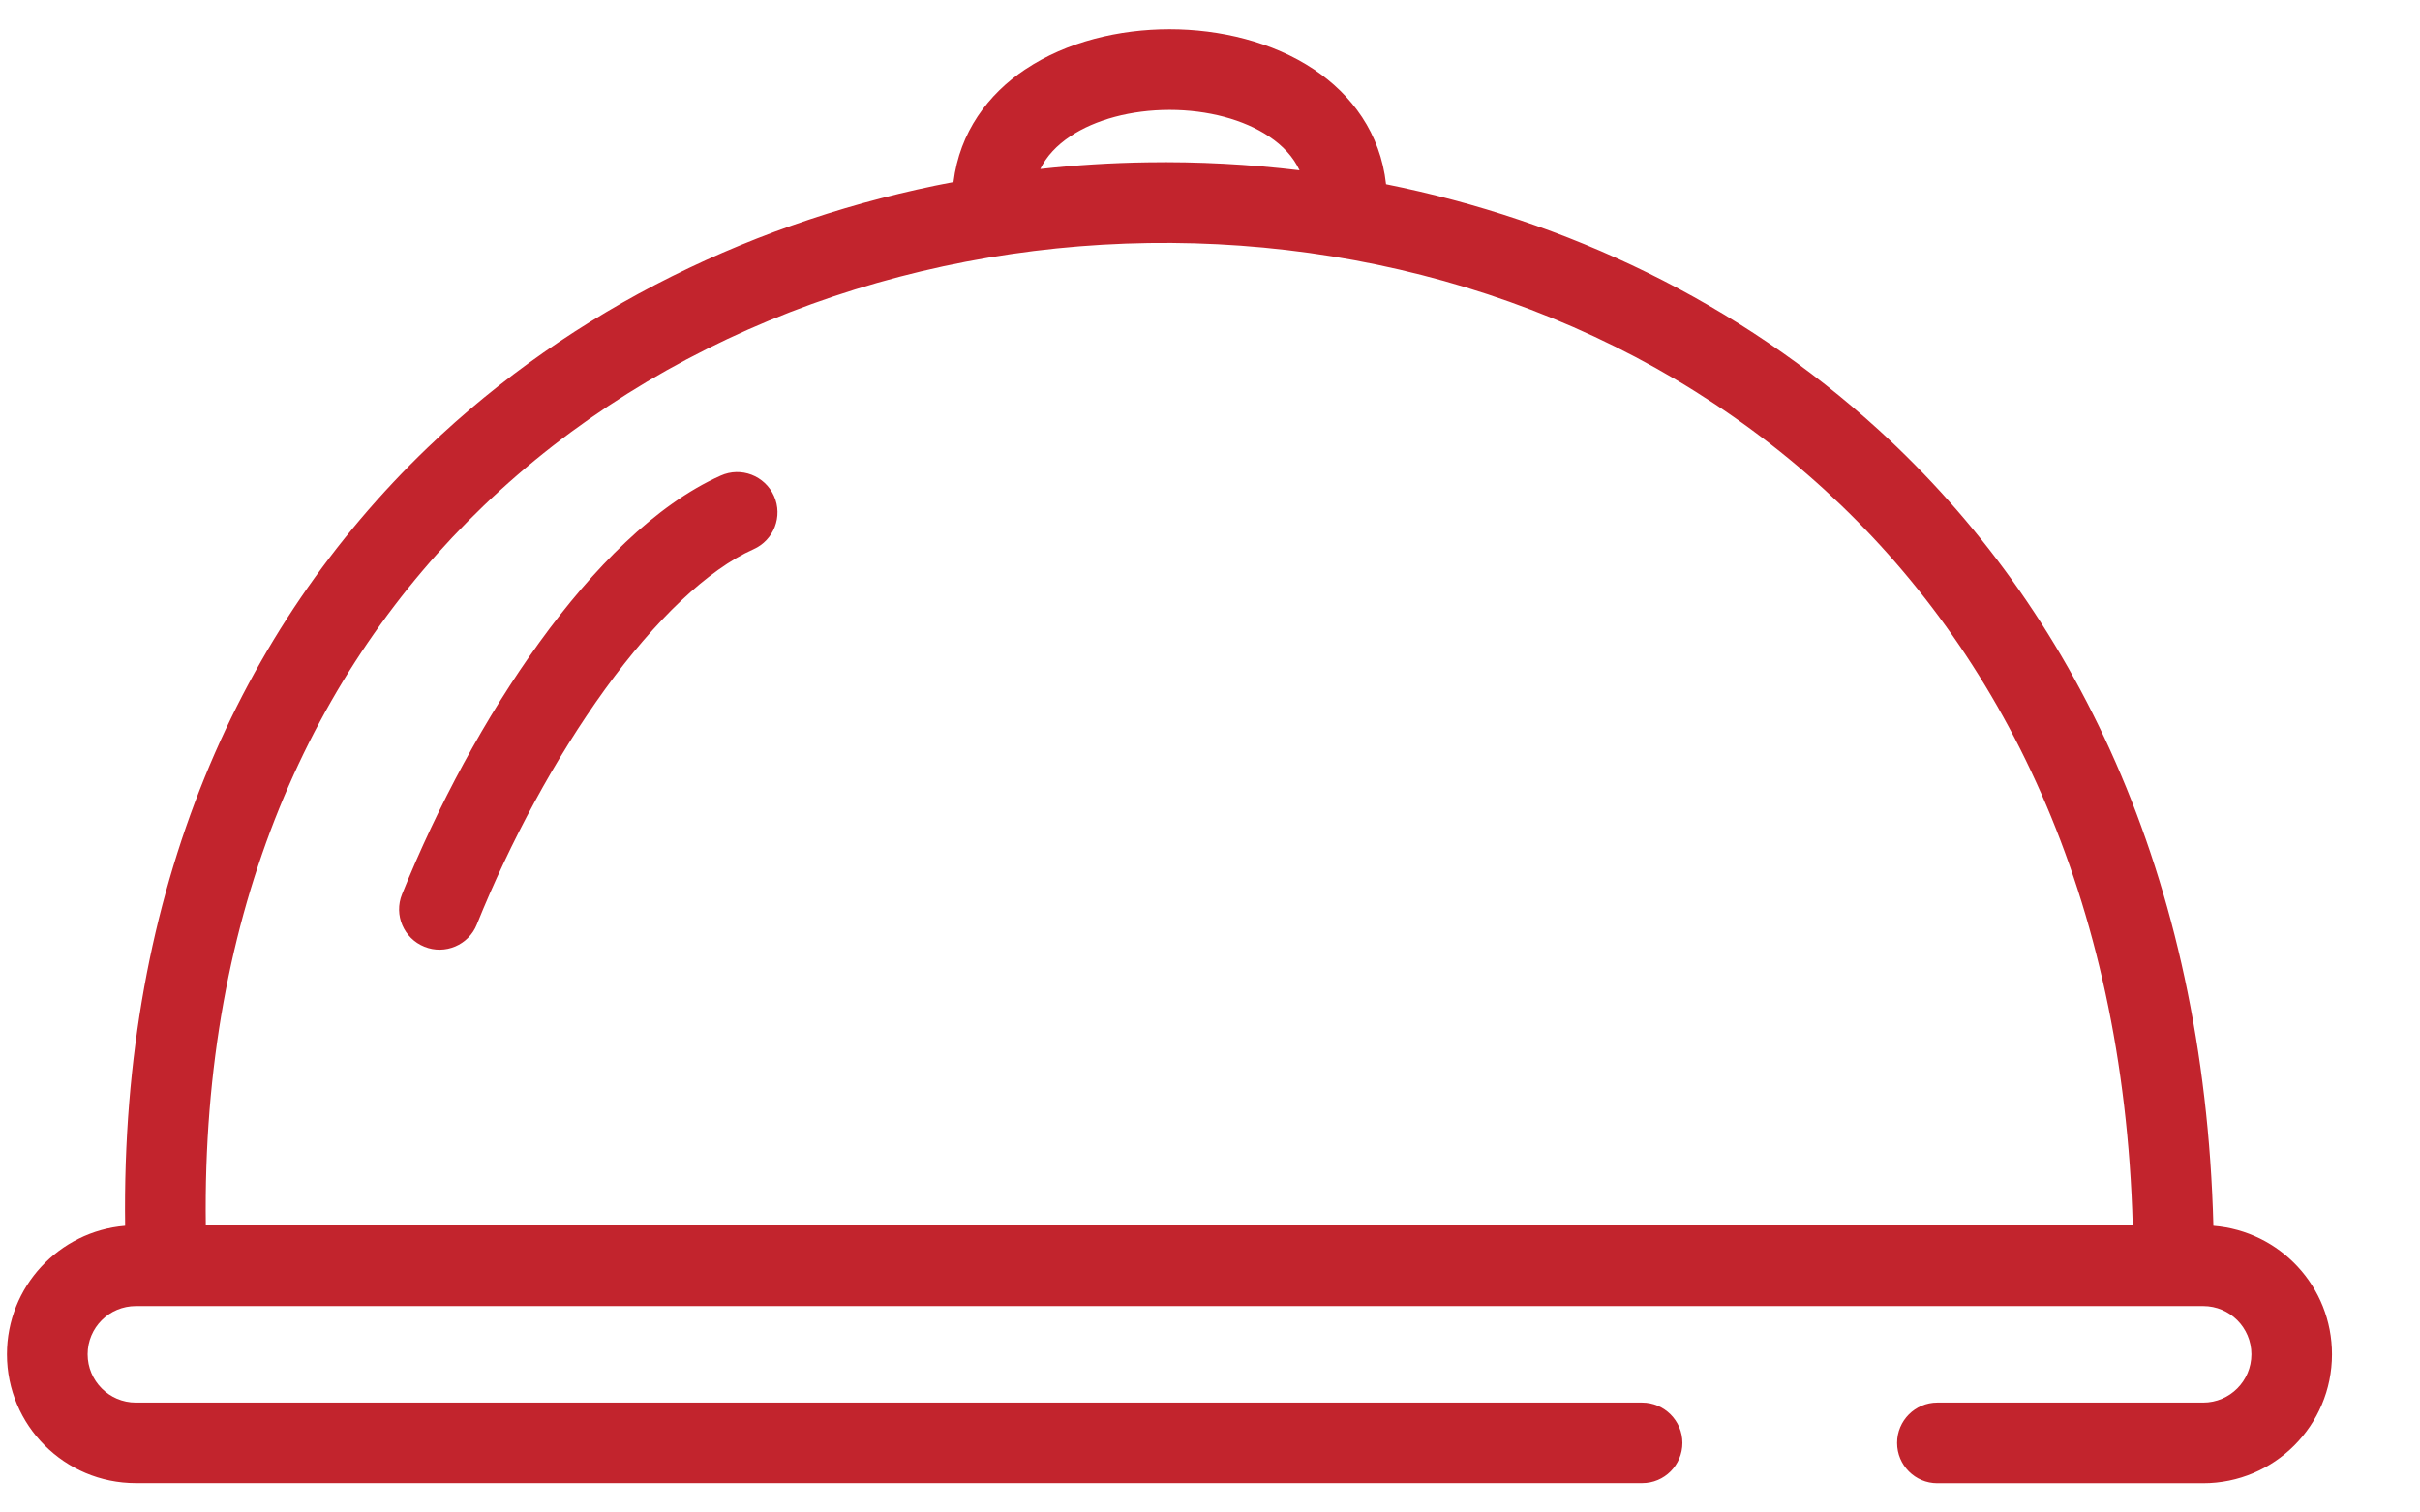 <svg width="24" height="15" viewBox="0 0 24 15" fill="none" xmlns="http://www.w3.org/2000/svg"><path fill-rule="evenodd" clip-rule="evenodd" d="M10.614 1.352C10.48 1.442 10.379 1.549 10.317 1.676 10.67 1.637 11.024 1.615 11.379 1.61 11.883 1.602 12.387 1.629 12.888 1.689 12.826 1.556 12.723 1.445 12.585 1.353 12.336 1.186 11.979 1.09 11.599 1.09 11.219 1.09 10.862 1.186 10.614 1.352zM10.169.687C9.798.935 9.517 1.311 9.456 1.805c-1.935.367-3.772 1.248-5.218 2.637-1.851 1.779-3.041 4.369-2.997 7.715C.585 12.211.069 12.761.069 13.431c0 .706.572 1.278 1.278 1.278H16.285C16.506 14.71 16.685 14.53 16.685 14.31S16.506 13.91 16.285 13.91H1.347C1.083 13.91.869 13.695.869 13.431.869 13.167 1.083 12.953 1.347 12.953H21.85C22.114 12.953 22.328 13.167 22.328 13.431 22.328 13.695 22.114 13.91 21.85 13.91H19.213C18.993 13.91 18.814 14.089 18.814 14.31S18.993 14.71 19.213 14.71h2.636c.706.0 1.278-.572 1.278-1.278C23.128 12.759 22.61 12.209 21.951 12.157 21.86 8.663 20.564 6.03 18.634 4.266c-1.391-1.271-3.097-2.079-4.888-2.439C13.691 1.322 13.406.939 13.029.687 12.619.414 12.097.29 11.599.29s-1.02.123-1.429.397zM21.151 12.153C21.06 8.87 19.846 6.457 18.094 4.856 16.266 3.185 13.826 2.374 11.391 2.41 8.956 2.446 6.55 3.33 4.793 5.019 3.11 6.636 1.999 9.012 2.041 12.153H21.151zM4.729 9.168C5.058 8.351 5.506 7.519 6 6.836c.502-.693 1.02-1.187 1.473-1.389C7.675 5.357 7.766 5.12 7.676 4.919 7.585 4.717 7.349 4.626 7.147 4.717 6.5 5.006 5.881 5.637 5.352 6.367c-.537.741-1.015 1.632-1.365 2.502C3.904 9.074 4.004 9.307 4.209 9.389 4.413 9.472 4.647 9.373 4.729 9.168z" fill="#c2242d"/></svg>